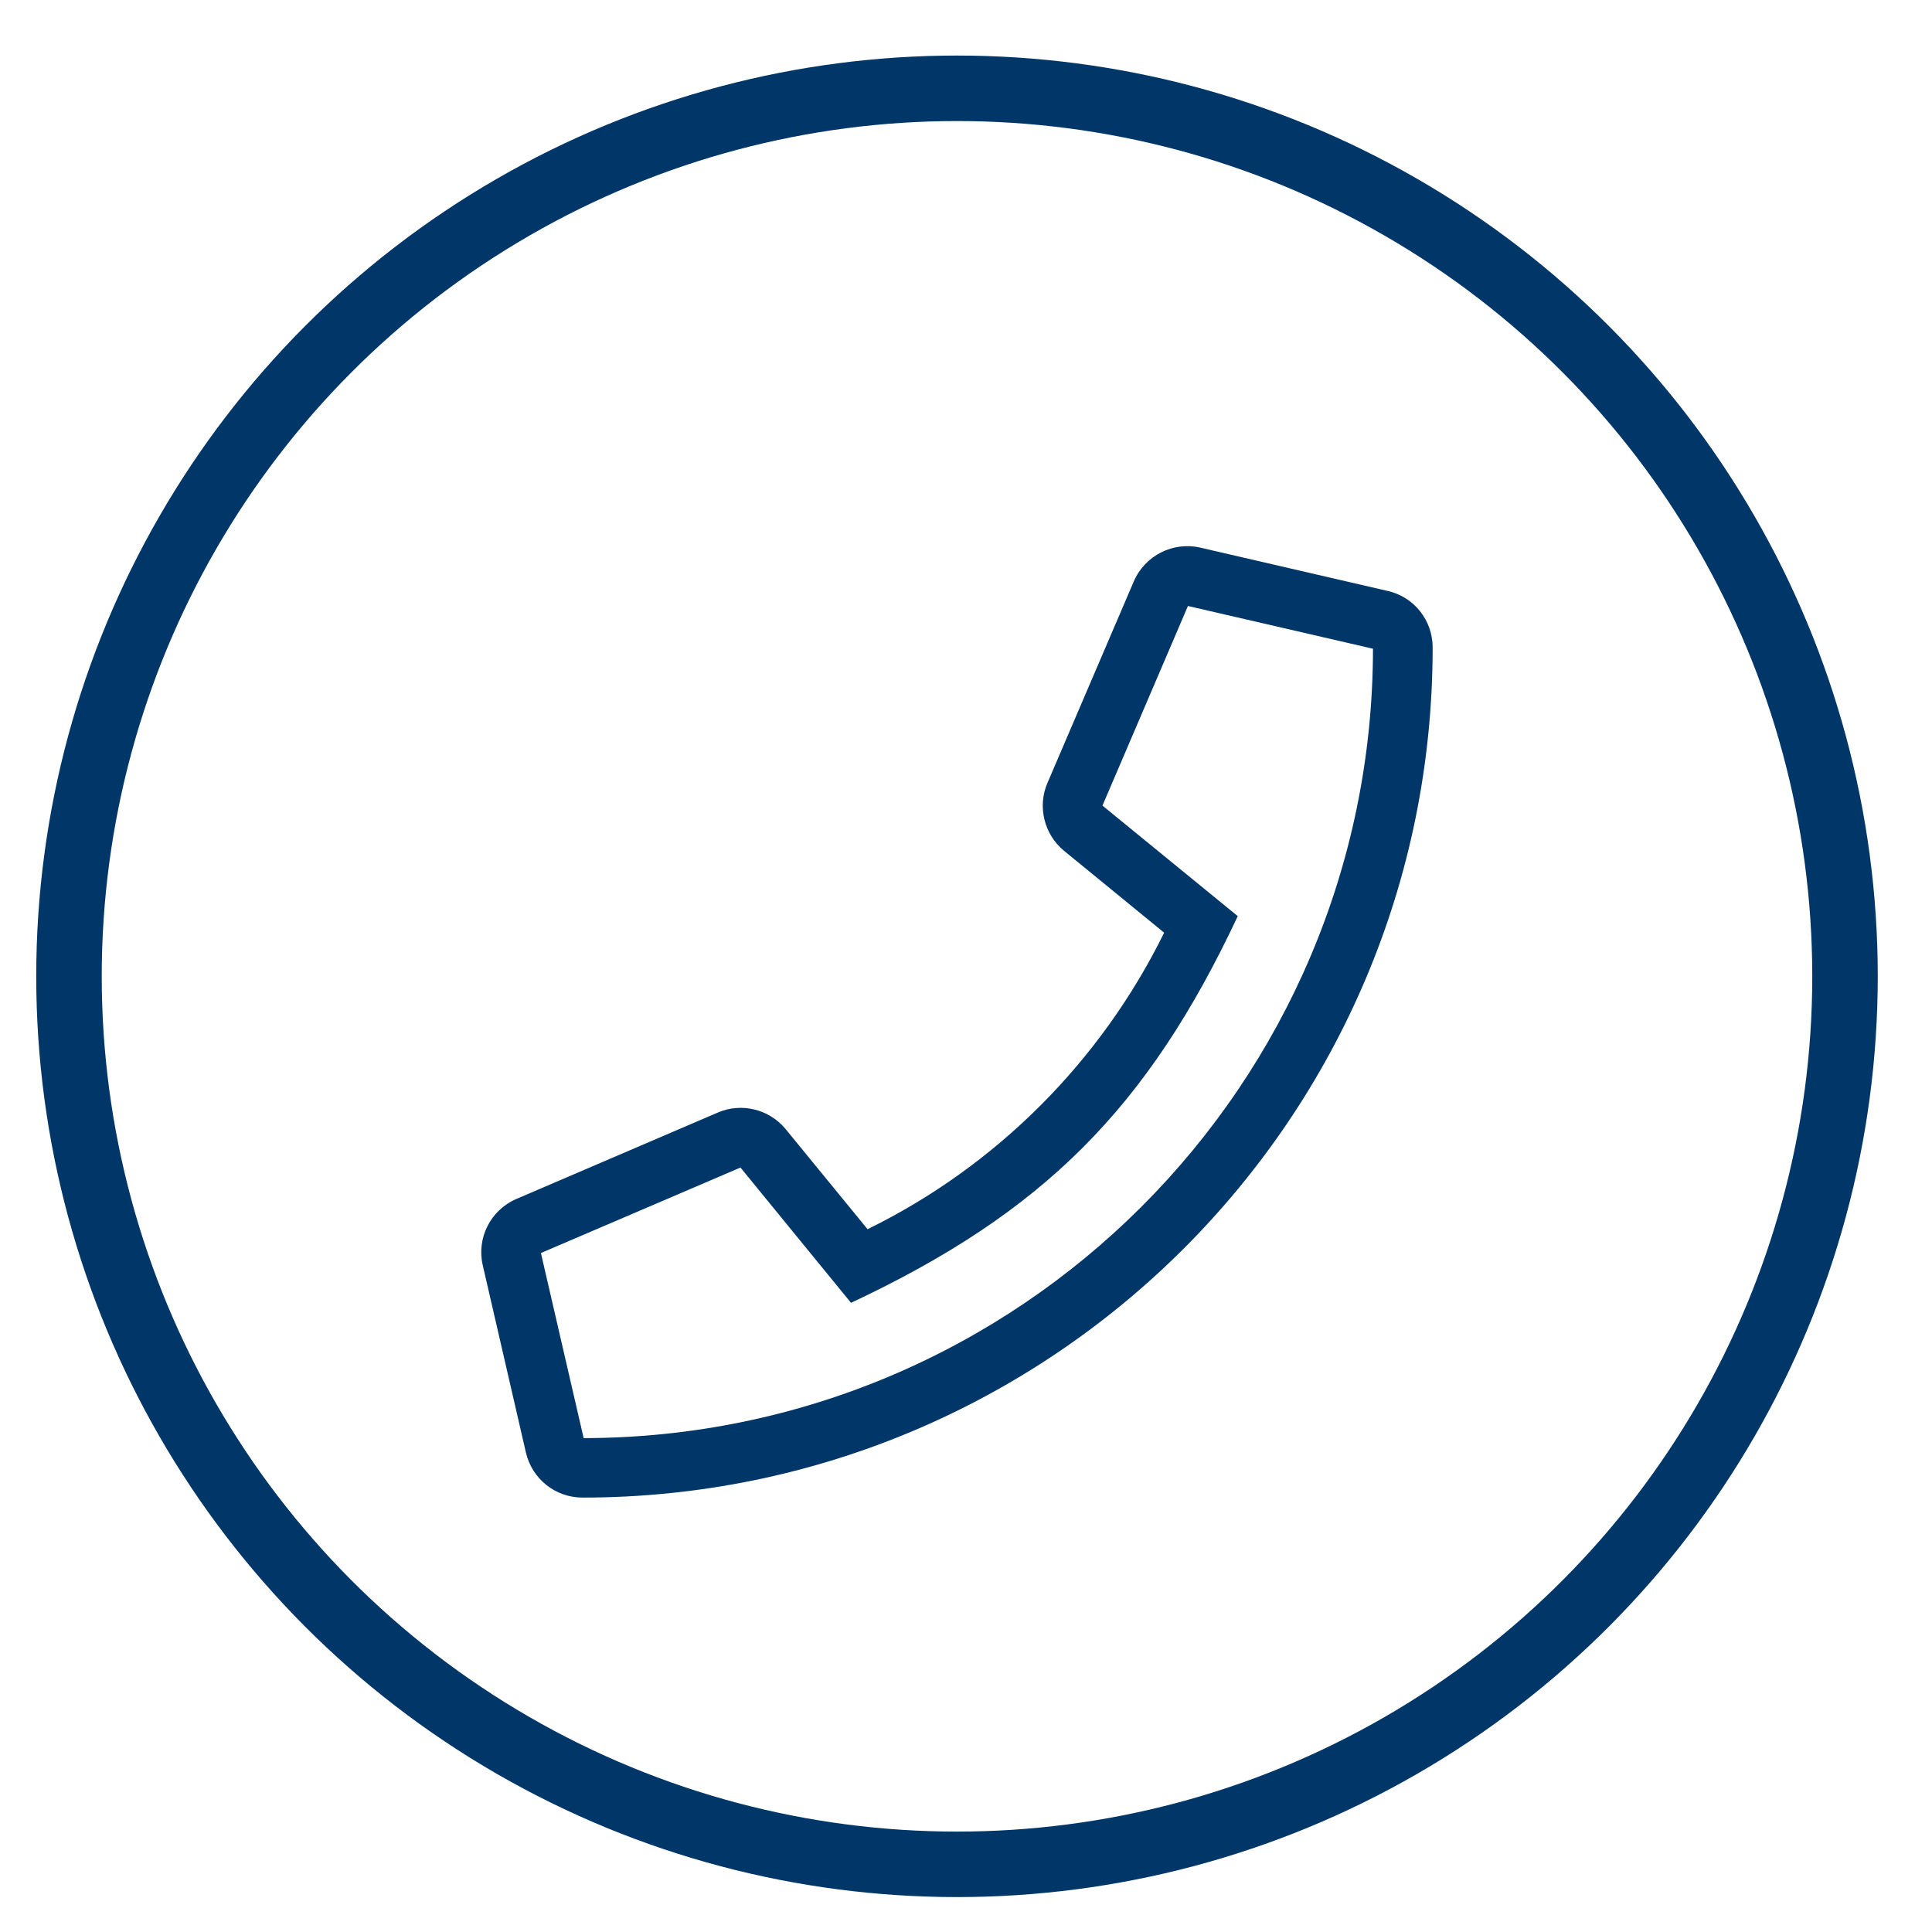 <?xml version="1.0" encoding="UTF-8" standalone="no"?> <svg xmlns="http://www.w3.org/2000/svg" xmlns:xlink="http://www.w3.org/1999/xlink" xmlns:serif="http://www.serif.com/" width="41px" height="41px" xml:space="preserve" style="fill-rule:evenodd;clip-rule:evenodd;stroke-miterlimit:1.5;"><g><path d="M29.449,12.541l-3.975,-0.919c-0.58,-0.134 -1.175,0.166 -1.412,0.714l-1.833,4.278c-0.217,0.501 -0.071,1.093 0.35,1.44l2.126,1.739c-1.341,2.729 -3.561,4.953 -6.294,6.293l-1.739,-2.125c-0.347,-0.422 -0.938,-0.568 -1.439,-0.351l-4.275,1.834c-0.548,0.236 -0.847,0.828 -0.713,1.407l0.915,3.971c0.13,0.564 0.627,0.959 1.202,0.959c9.945,0 18.041,-8.053 18.041,-18.041c0,-0.576 -0.394,-1.073 -0.954,-1.199Zm-17.063,17.978l-0.907,-3.928l4.235,-1.814l2.346,2.871c4.086,-1.917 6.298,-4.137 8.207,-8.206l-2.871,-2.346l1.814,-4.236l3.927,0.907c-0.008,9.248 -7.504,16.74 -16.751,16.752Z" style="fill:#003768;fill-rule:nonzero;"></path><circle cx="20.309" cy="20.719" r="18.845" style="fill:none;stroke:#003768;stroke-width:1.39px;"></circle></g></svg> 
